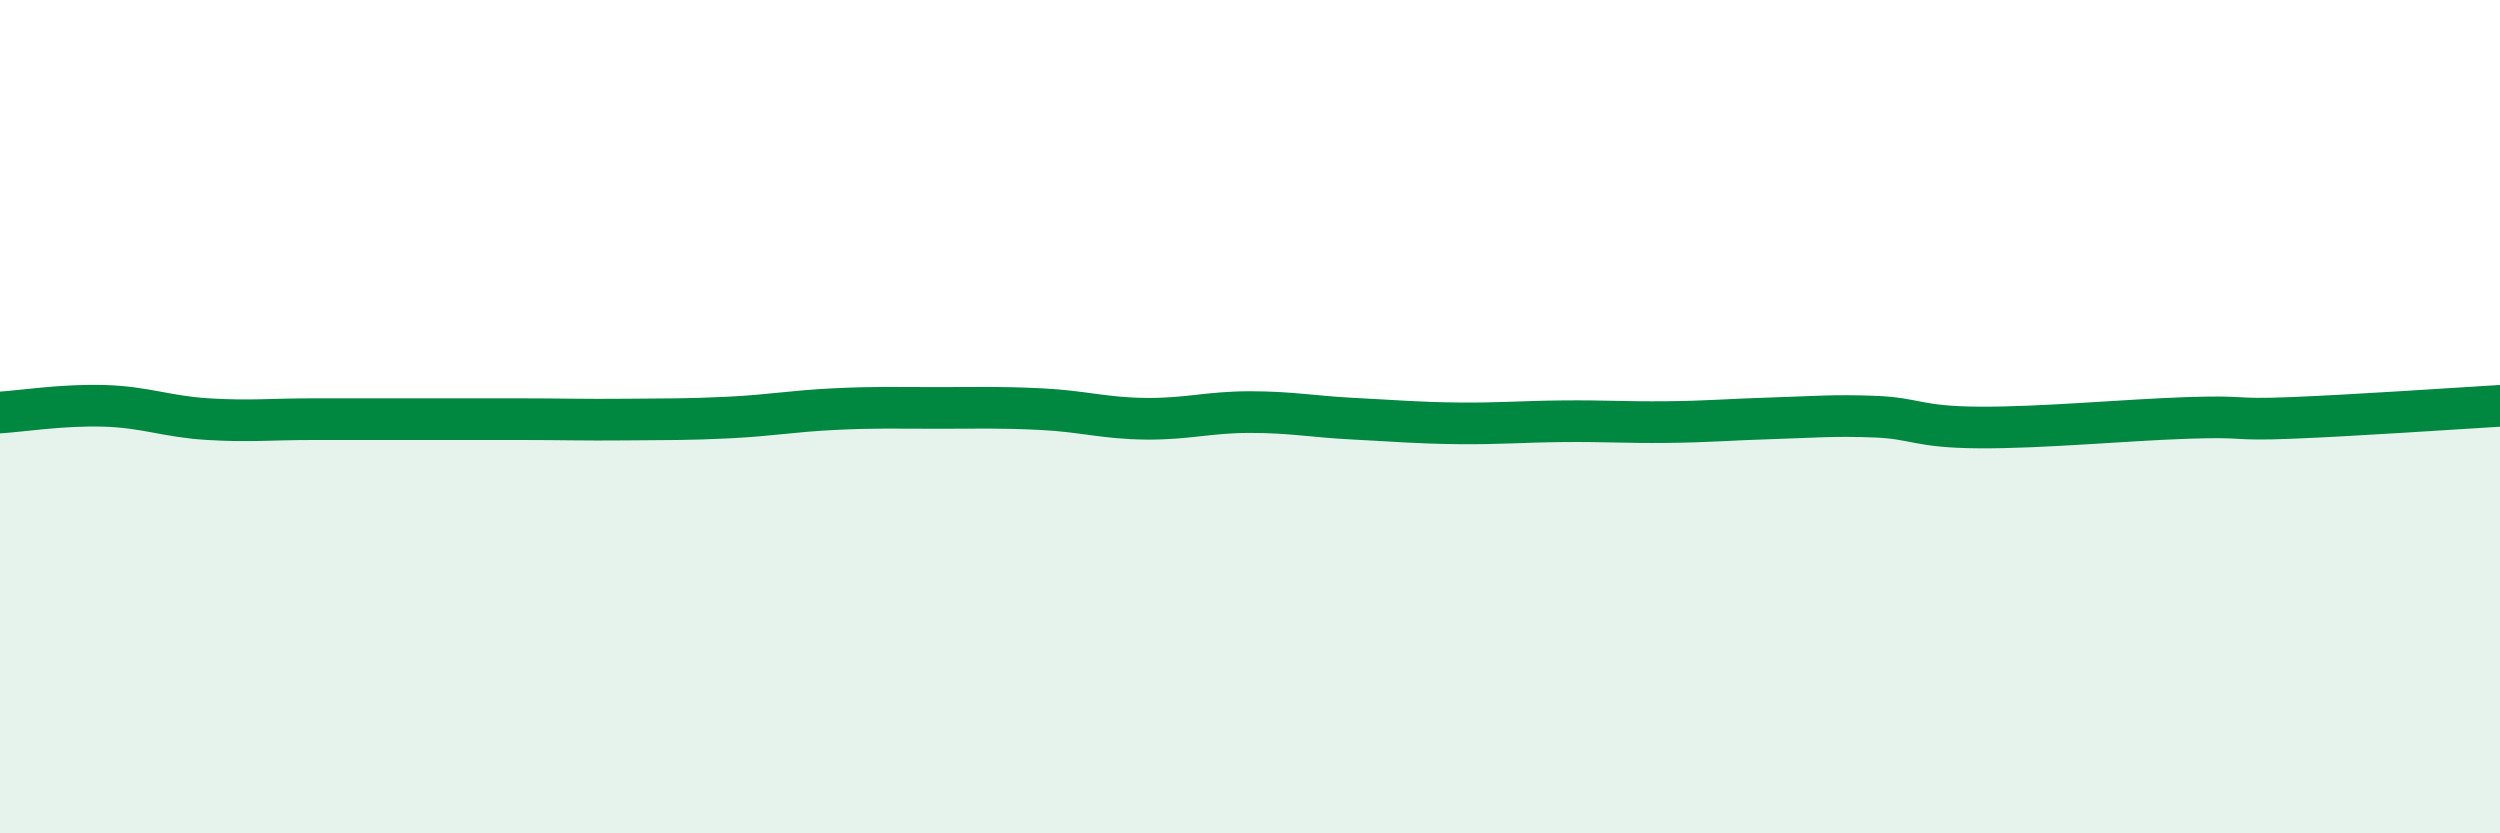 
    <svg width="60" height="20" viewBox="0 0 60 20" xmlns="http://www.w3.org/2000/svg">
      <path
        d="M 0,9.9 C 0.5,9.87 1.5,9.71 2.5,9.74 C 3.5,9.77 4,10 5,10.06 C 6,10.12 6.5,10.06 7.5,10.06 C 8.5,10.06 9,10.06 10,10.06 C 11,10.06 11.5,10.06 12.5,10.06 C 13.5,10.06 14,10.08 15,10.07 C 16,10.06 16.5,10.07 17.5,10.02 C 18.5,9.97 19,9.87 20,9.82 C 21,9.77 21.5,9.79 22.5,9.79 C 23.5,9.79 24,9.77 25,9.82 C 26,9.87 26.5,10.04 27.5,10.05 C 28.5,10.06 29,9.89 30,9.89 C 31,9.89 31.5,10 32.5,10.05 C 33.5,10.1 34,10.15 35,10.16 C 36,10.17 36.5,10.12 37.5,10.11 C 38.5,10.1 39,10.14 40,10.13 C 41,10.12 41.5,10.07 42.5,10.04 C 43.5,10.01 44,9.96 45,10 C 46,10.04 46,10.25 47.5,10.26 C 49,10.27 51,10.08 52.5,10.03 C 54,9.98 53.5,10.09 55,10.03 C 56.5,9.97 59,9.8 60,9.74L60 20L0 20Z"
        fill="#008740"
        opacity="0.1"
        stroke-linecap="round"
        stroke-linejoin="round"
      />
      <path
        d="M 0,9.9 C 0.5,9.87 1.5,9.71 2.5,9.74 C 3.5,9.77 4,10 5,10.06 C 6,10.12 6.5,10.06 7.5,10.06 C 8.5,10.06 9,10.06 10,10.06 C 11,10.06 11.5,10.06 12.5,10.06 C 13.5,10.06 14,10.08 15,10.07 C 16,10.06 16.5,10.07 17.5,10.02 C 18.5,9.97 19,9.87 20,9.82 C 21,9.77 21.5,9.79 22.5,9.79 C 23.5,9.79 24,9.77 25,9.82 C 26,9.87 26.5,10.04 27.5,10.05 C 28.5,10.06 29,9.89 30,9.89 C 31,9.89 31.5,10 32.5,10.05 C 33.5,10.1 34,10.15 35,10.16 C 36,10.17 36.5,10.12 37.5,10.11 C 38.5,10.1 39,10.14 40,10.13 C 41,10.12 41.5,10.07 42.5,10.04 C 43.5,10.01 44,9.96 45,10 C 46,10.04 46,10.25 47.5,10.26 C 49,10.27 51,10.08 52.5,10.03 C 54,9.98 53.5,10.09 55,10.03 C 56.5,9.97 59,9.8 60,9.74"
        stroke="#008740"
        stroke-width="1"
        fill="none"
        stroke-linecap="round"
        stroke-linejoin="round"
      />
    </svg>
  